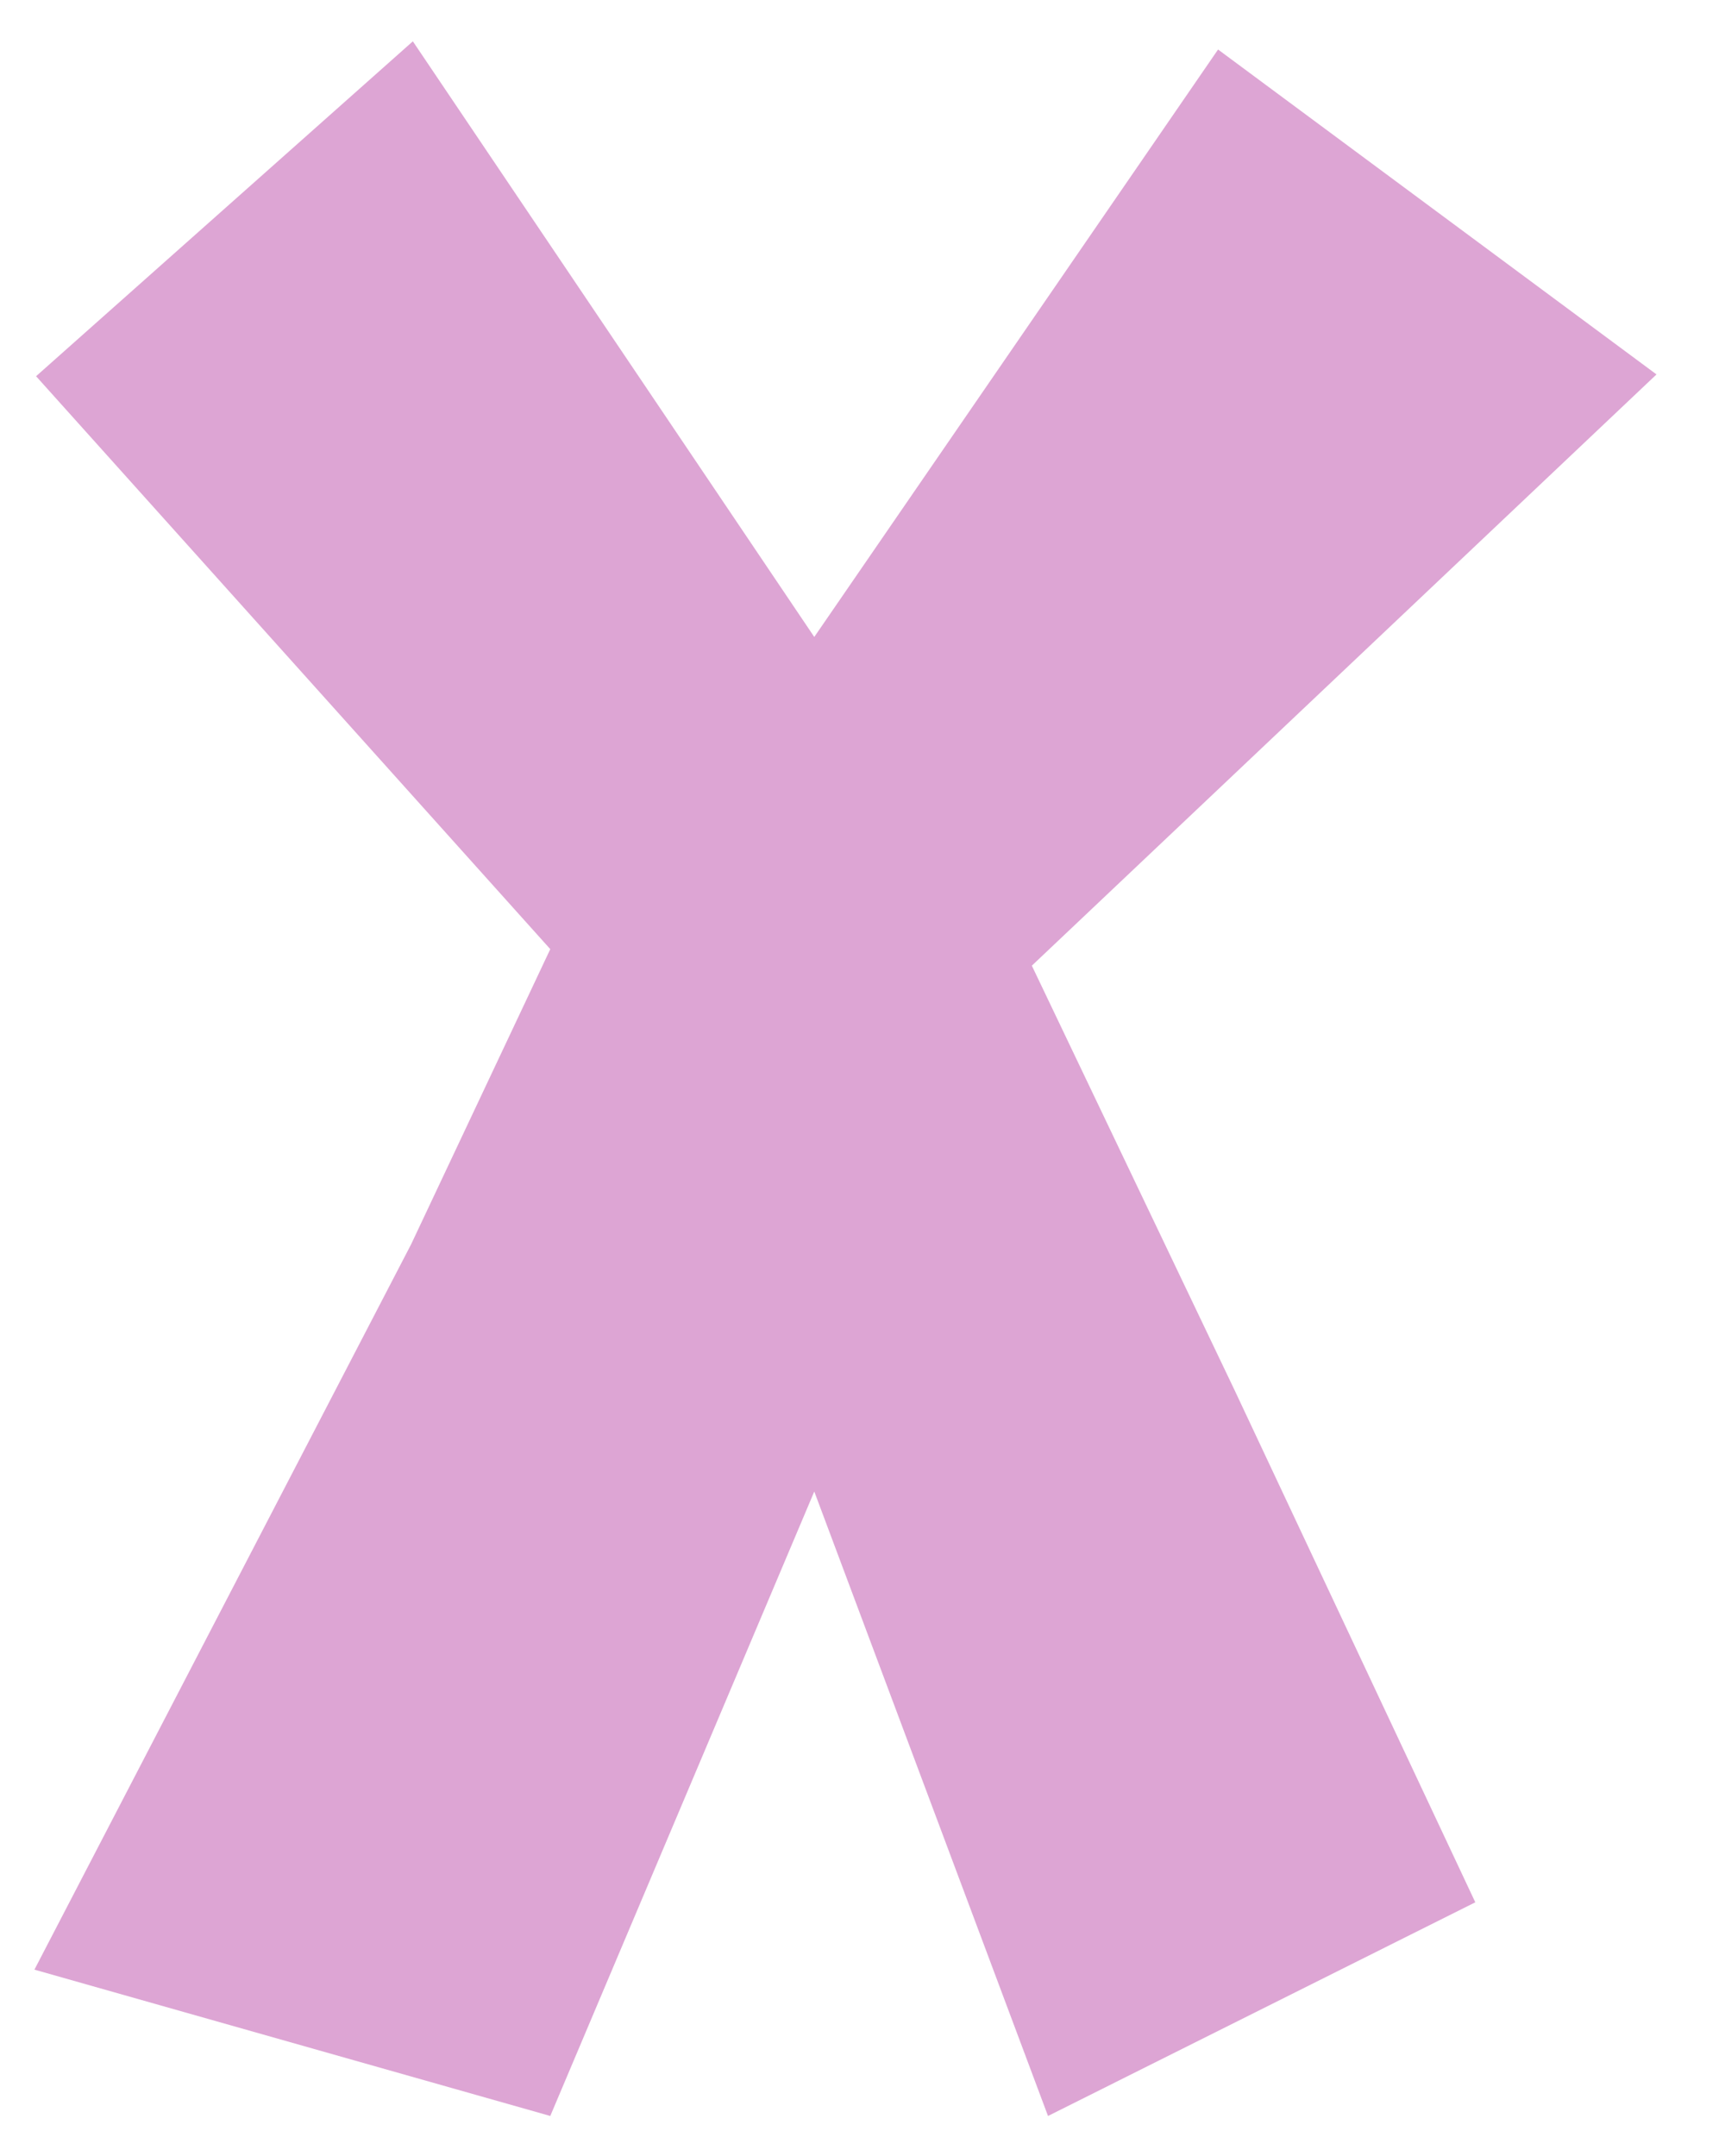<svg width="24" height="30" viewBox="0 0 24 30" fill="none" xmlns="http://www.w3.org/2000/svg">
<g clip-path="url(#clip0_2007_230)">
<path d="M5.744 0.575L11.329 8.863L16.947 0.689L23.047 5.21L14.356 13.437L17.176 19.342L20.526 26.47L14.581 29.443L11.329 20.754L7.656 29.443L0.479 27.407L5.72 17.314L7.656 13.207L0.502 5.235L5.744 0.575Z" fill="#DDA5D4"/>
</g>
<defs>
<clipPath id="clip0_2007_230">
<rect width="22.569" height="28.868" fill="white" transform="translate(0.479 0.575)"/>
</clipPath>
</defs>
</svg>
